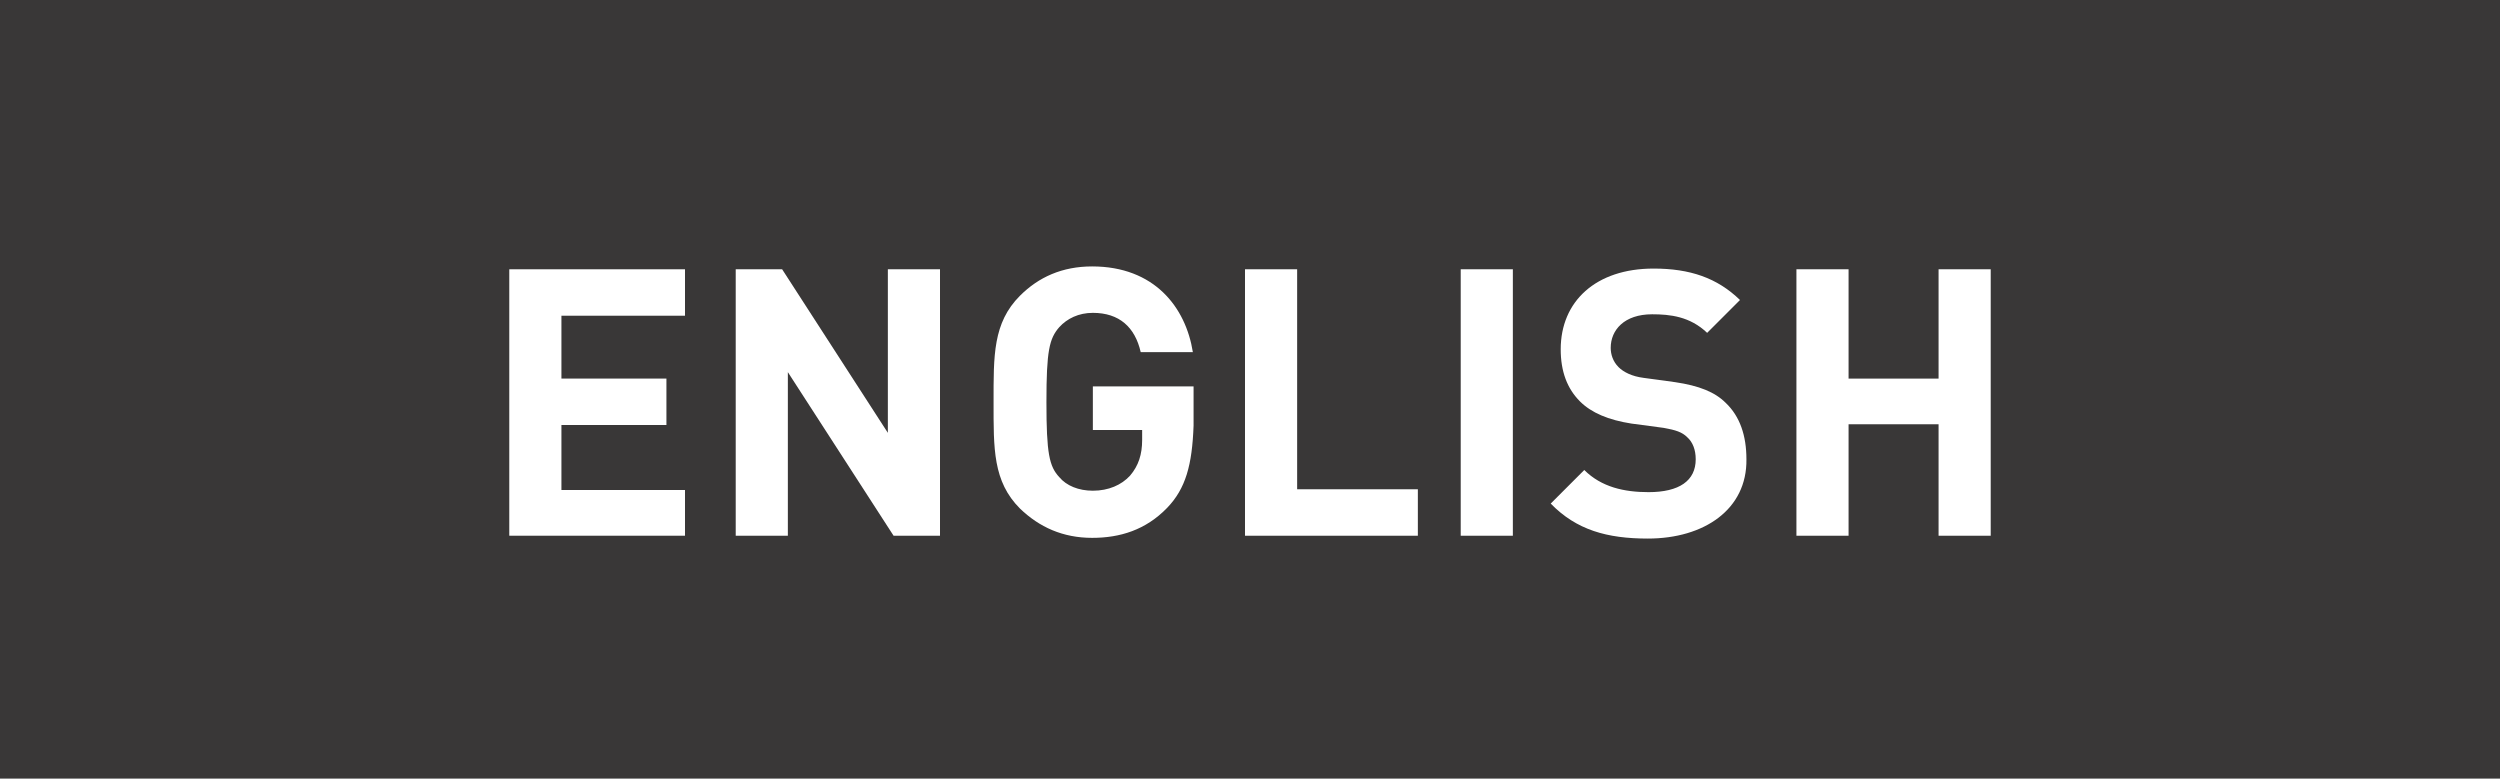 <?xml version="1.0" encoding="utf-8"?>
<!-- Generator: Adobe Illustrator 24.0.1, SVG Export Plug-In . SVG Version: 6.00 Build 0)  -->
<svg version="1.1" id="レイヤー_1" xmlns="http://www.w3.org/2000/svg" xmlns:xlink="http://www.w3.org/1999/xlink" x="0px"
	 y="0px" viewBox="0 0 350 109" style="enable-background:new 0 0 350 109;" xml:space="preserve">
<style type="text/css">
	.st0{fill:#393737;}
	.st1{enable-background:new    ;}
	.st2{fill:#FFFFFF;}
</style>
<title>head_lb_en</title>
<g id="レイヤー_">
	<rect id="長方形_26" class="st0" width="350" height="109"/>
	<g class="st1">
		<path class="st2" d="M71.3,75V37.7h24.6v6.5H78.6V53h14.7v6.5H78.6v9.1h17.3V75H71.3z"/>
		<path class="st2" d="M125.1,75l-14.8-22.9V75H103V37.7h6.5l14.8,22.9V37.7h7.3V75H125.1z"/>
		<path class="st2" d="M163.4,71.1c-3,3.1-6.6,4.2-10.5,4.2c-4.1,0-7.4-1.5-10.1-4.1c-3.8-3.8-3.7-8.4-3.7-14.9s-0.1-11.1,3.7-14.9
			c2.6-2.6,5.9-4.1,10.1-4.1c8.7,0,13.1,5.7,14.1,12h-7.3c-0.8-3.5-3-5.5-6.7-5.5c-2,0-3.6,0.8-4.7,2c-1.4,1.6-1.8,3.3-1.8,10.5
			s0.4,9,1.8,10.5c1,1.2,2.7,1.9,4.7,1.9c2.2,0,4-0.8,5.2-2.1c1.2-1.4,1.7-3,1.7-5v-1.4H153v-6.1h14.1v5.5
			C166.9,65.1,166,68.4,163.4,71.1z"/>
		<path class="st2" d="M174.3,75V37.7h7.3v30.8h16.9V75H174.3z"/>
		<path class="st2" d="M204.5,75V37.7h7.3V75H204.5z"/>
		<path class="st2" d="M230.7,75.4c-5.7,0-10-1.2-13.6-4.9l4.7-4.7c2.4,2.4,5.6,3.1,9,3.1c4.3,0,6.6-1.6,6.6-4.6
			c0-1.3-0.4-2.4-1.2-3.1c-0.7-0.7-1.6-1-3.3-1.3l-4.5-0.6c-3.2-0.5-5.6-1.5-7.2-3.1c-1.8-1.8-2.7-4.2-2.7-7.3
			c0-6.7,4.9-11.3,13-11.3c5.1,0,8.9,1.3,12.1,4.4l-4.6,4.6c-2.4-2.3-5.2-2.6-7.7-2.6c-3.9,0-5.8,2.2-5.8,4.7c0,0.9,0.3,1.9,1.1,2.7
			c0.7,0.7,1.9,1.3,3.5,1.5l4.4,0.6c3.4,0.5,5.6,1.4,7.1,2.9c2,1.9,2.9,4.6,2.9,7.9C244.6,71.3,238.6,75.4,230.7,75.4z"/>
		<path class="st2" d="M271.4,75V59.4h-12.6V75h-7.3V37.7h7.3V53h12.6V37.7h7.3V75H271.4z"/>
	</g>
</g>
</svg>
